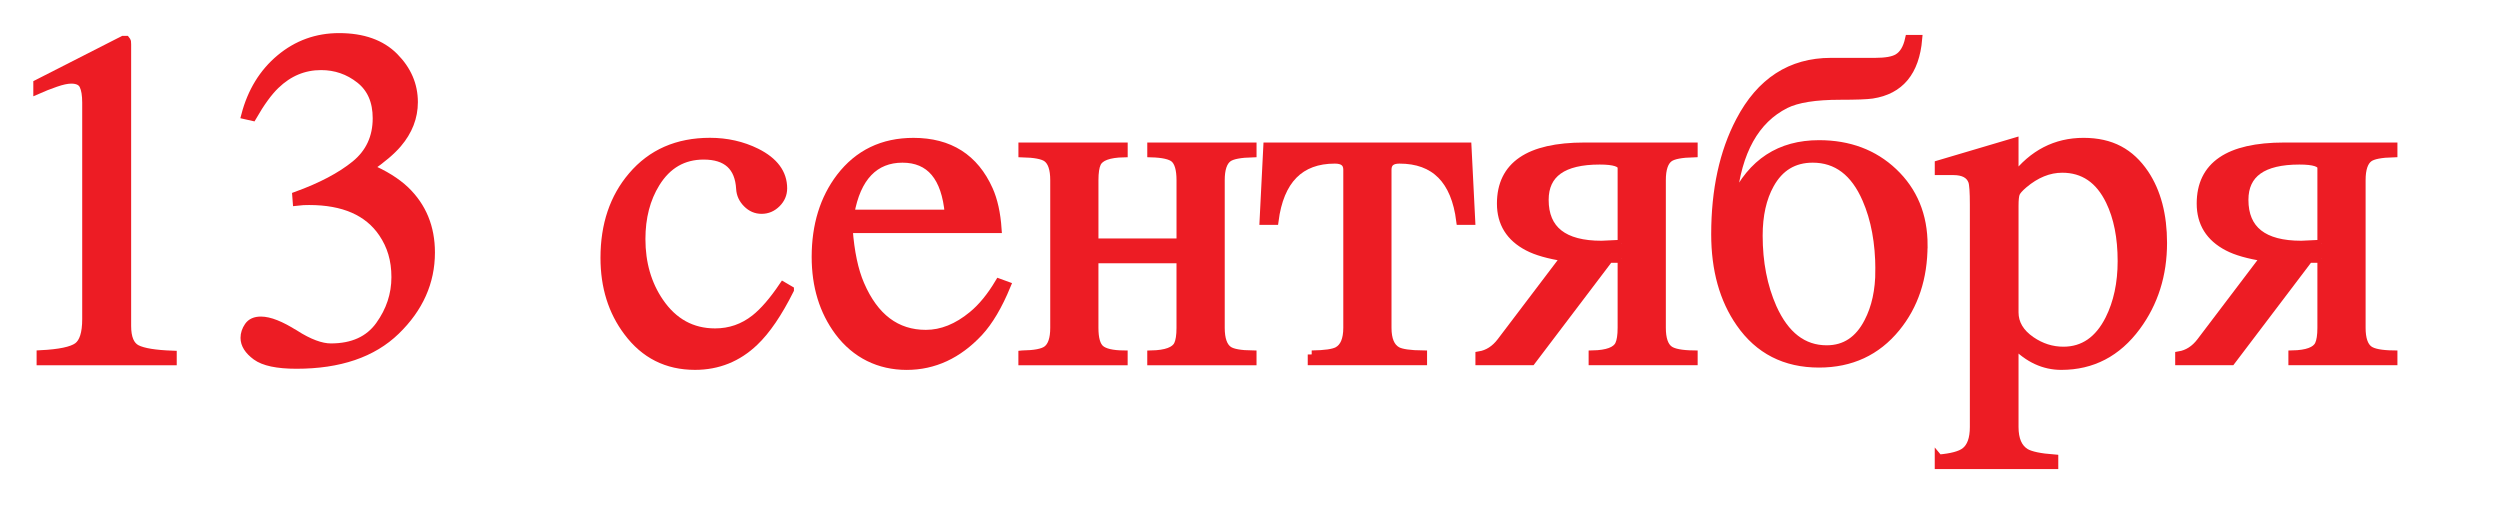 <?xml version="1.0" encoding="UTF-8"?> <svg xmlns="http://www.w3.org/2000/svg" id="Layer_2_Image" data-name="Layer 2 Image" viewBox="0 0 1251.74 253.65"><defs><style> .cls-1 { fill: #ed1c24; stroke: #ed1c24; stroke-width: 4px; } </style></defs><path class="cls-1" d="m63.6,20.84c.04.2.06.64.06,1.35v140.99c0,6.01,1.61,9.84,4.82,11.48s9.22,2.62,18.01,2.93v3.28H20.33v-3.51c9.45-.47,15.61-1.76,18.5-3.86,2.89-2.11,4.33-6.67,4.33-13.7V51.35c0-3.75-.47-6.6-1.41-8.55-.94-1.95-2.97-2.93-6.09-2.93-2.03,0-4.67.57-7.9,1.7-3.24,1.13-6.26,2.32-9.08,3.57v-3.28l42.98-21.9h1.41c.31.39.49.68.53.88Z"></path><path class="cls-1" d="m147.68,167.22c7.06,4.49,13.06,6.73,17.98,6.73,10.93,0,19.05-3.69,24.36-11.08,5.31-7.39,7.96-15.42,7.96-24.1s-2.15-15.72-6.44-22.05c-7.26-10.71-19.52-16.07-36.77-16.07-1.02,0-1.99.02-2.93.06-.94.04-2.03.14-3.28.29l-.23-3.04c12.49-4.53,22.33-9.72,29.51-15.57,7.18-5.86,10.77-13.58,10.77-23.19,0-8.51-2.83-14.99-8.49-19.44-5.66-4.45-12.12-6.67-19.38-6.67-8.59,0-16.16,3.16-22.72,9.49-3.59,3.44-7.46,8.74-11.59,15.93l-3.63-.82c3.12-11.87,8.94-21.35,17.45-28.46,8.51-7.1,18.35-10.66,29.51-10.66,11.94,0,21.18,3.28,27.69,9.84,6.52,6.56,9.78,14.13,9.78,22.72,0,7.57-2.69,14.52-8.08,20.84-3.04,3.59-7.77,7.61-14.17,12.06,7.49,3.2,13.51,6.95,18.03,11.24,8.51,8.2,12.76,18.58,12.76,31.15,0,14.83-5.84,27.91-17.51,39.23-11.67,11.32-28.28,16.98-49.83,16.98-9.6,0-16.34-1.43-20.2-4.27s-5.8-5.91-5.8-9.19c0-2.03.64-3.98,1.93-5.86s3.38-2.81,6.26-2.81c4.29,0,9.97,2.24,17.04,6.73Z"></path><path class="cls-1" d="m395.52,145.14c-5.86,11.71-11.79,20.42-17.8,26.11-8.35,7.96-18.27,11.94-29.74,11.94-14.05,0-25.29-5.66-33.73-16.98-7.73-10.23-11.59-22.6-11.59-37.12,0-16.55,4.61-30.21,13.82-40.99,9.68-11.4,22.68-17.1,39-17.1,8.43,0,16.2,1.76,23.3,5.27,8.9,4.45,13.35,10.46,13.35,18.03,0,2.89-1.07,5.41-3.22,7.55s-4.67,3.22-7.55,3.22-5.27-1.05-7.38-3.16-3.24-4.57-3.4-7.38c-.63-11.08-6.71-16.63-18.27-16.63-10.23,0-18.19,4.61-23.89,13.82-4.84,7.81-7.26,17.14-7.26,27.99,0,12.1,3.04,22.6,9.13,31.5,6.95,10.15,16.2,15.22,27.75,15.22,7.42,0,14.05-2.3,19.91-6.91,4.45-3.51,9.17-8.98,14.17-16.39l3.4,1.99Z"></path><path class="cls-1" d="m424.92,114.7c.86,11.48,2.81,20.73,5.86,27.75,7.1,16.47,18.03,24.71,32.79,24.71,7.96,0,15.73-3.12,23.3-9.37,4.76-3.9,9.21-9.33,13.35-16.28l3.86,1.41c-4.22,10.23-8.86,18.07-13.94,23.54-10.46,11.16-22.52,16.75-36.18,16.75s-25.57-5.7-34.08-17.1c-7.65-10.31-11.48-22.8-11.48-37.47,0-15.85,4.1-29.16,12.3-39.93,9.06-11.79,21.27-17.68,36.65-17.68,18.03,0,30.64,8,37.82,24.01,2.34,5.23,3.79,11.79,4.33,19.67h-74.59Zm50.12-7.73c-1.64-18.35-9.37-27.52-23.19-27.52s-22.91,9.17-26.11,27.52h49.3Z"></path><path class="cls-1" d="m511.92,177.47c6.09-.08,10.15-.86,12.18-2.34,2.5-1.8,3.75-5.46,3.75-11.01v-73.89c0-5.62-1.25-9.33-3.75-11.12-1.95-1.41-6.01-2.19-12.18-2.34v-3.4h50.71v3.4c-7.42.16-11.87,1.8-13.35,4.92-.86,1.8-1.29,4.65-1.29,8.55v31.15h43.09v-31.15c0-5.46-1.05-9.09-3.16-10.89-1.87-1.56-5.7-2.42-11.48-2.58v-3.4h50.71v3.4c-6.17.16-10.23.94-12.18,2.34-2.5,1.8-3.75,5.5-3.75,11.12v73.89c0,5.7,1.33,9.45,3.98,11.24,1.95,1.33,5.93,2.03,11.94,2.11v3.4h-50.71v-3.4c7.42-.16,11.87-1.8,13.35-4.92.86-1.8,1.29-4.61,1.29-8.43v-34.31h-43.09v34.31c0,5.39,1.01,8.94,3.04,10.66,2.03,1.72,5.89,2.62,11.59,2.69v3.4h-50.71v-3.4Z"></path><path class="cls-1" d="m656.78,177.47c6.56-.08,10.89-.7,13-1.87,3.2-1.8,4.8-5.62,4.8-11.48v-79.16c0-3.36-2.07-5.04-6.21-5.04-17.49,0-27.56,10.23-30.21,30.68h-5.5l1.87-37.24h100.24l1.87,37.24h-5.5c-2.58-20.45-12.73-30.68-30.45-30.68-3.98,0-5.97,1.68-5.97,5.04v79.16c0,5.86,1.6,9.68,4.8,11.48,2.11,1.17,6.44,1.8,13,1.87v3.4h-55.74v-3.4Z"></path><path class="cls-1" d="m811.94,129.57h-6.21l-38.88,51.29h-26.11v-2.93c4.22-.7,7.81-3,10.77-6.91l31.97-42.16c-8.04-1.25-14.21-3-18.5-5.27-8.98-4.68-13.47-11.9-13.47-21.66,0-19.05,13.94-28.57,41.81-28.57h54.69v3.4c-6.17.16-10.23.94-12.18,2.34-2.5,1.8-3.75,5.5-3.75,11.12v73.89c0,5.54,1.25,9.21,3.75,11.01,2.03,1.48,6.09,2.26,12.18,2.34v3.4h-50.59v-3.4c7.34-.16,11.75-1.8,13.23-4.92.86-1.8,1.29-4.61,1.29-8.43v-34.55Zm0-7.49v-38.06c0-2.42-3.67-3.63-11.01-3.63-18.35,0-27.52,6.56-27.52,19.67,0,14.99,9.49,22.48,28.46,22.48.39,0,3.75-.16,10.07-.47Z"></path><path class="cls-1" d="m963.12,122.78c0,16.39-4.57,30.17-13.7,41.34-9.76,11.94-22.64,17.92-38.64,17.92-17.02,0-30.21-6.75-39.58-20.26-8.28-11.87-12.41-26.7-12.41-44.5,0-22.17,4.1-41.06,12.3-56.68,10.31-19.75,25.53-29.63,45.67-29.63h22.13c5.23,0,8.98-.66,11.24-1.99,2.81-1.64,4.72-4.8,5.74-9.49h4.57c-1.41,16.47-9.1,25.76-23.07,27.87-2.58.39-7.93.59-16.04.59-12.41,0-21.51,1.45-27.28,4.33-15.22,7.65-24.05,23.5-26.47,47.54h.82c8.67-18.42,22.8-27.64,42.39-27.64,14.99,0,27.4,4.65,37.24,13.94,10.07,9.53,15.11,21.74,15.11,36.65Zm-22.13,12.53c0-13.74-2.19-25.61-6.56-35.6-5.86-13.51-14.79-20.26-26.82-20.26-9.45,0-16.55,4.29-21.31,12.88-3.83,6.87-5.74,15.42-5.74,25.65,0,13.43,2.34,25.45,7.03,36.07,6.24,13.9,15.26,20.84,27.05,20.84,9.13,0,16.04-4.57,20.73-13.7,3.75-7.18,5.62-15.81,5.62-25.88Z"></path><path class="cls-1" d="m970.73,229.58c6.4-.55,10.77-1.72,13.12-3.51,2.97-2.26,4.45-6.36,4.45-12.3v-111.36c0-6.32-.27-10.23-.82-11.71-1.25-3.36-4.41-5.04-9.49-5.04h-7.26v-3.4l37.94-11.24v17.8c9.13-11.87,20.65-17.8,34.55-17.8s23.5,5.31,30.68,15.93c6.09,9.13,9.13,20.69,9.13,34.66,0,16-4.41,29.98-13.23,41.92-9.68,13.12-22.25,19.67-37.71,19.67-8.67,0-16.47-3.59-23.42-10.77v41.34c0,6.25,1.84,10.5,5.5,12.76,2.42,1.48,7.22,2.5,14.4,3.04v3.28h-57.85v-3.28Zm37.94-73.19c0,5.54,2.77,10.23,8.31,14.05,5,3.44,10.38,5.15,16.16,5.15,9.99,0,17.65-5.27,22.95-15.81,4.14-8.27,6.21-17.96,6.21-29.04,0-11.87-1.99-21.9-5.97-30.1-5.23-10.77-13.15-16.16-23.77-16.16-6.71,0-13.15,2.62-19.32,7.85-2.19,1.87-3.49,3.38-3.92,4.51-.43,1.13-.65,3.22-.65,6.26v53.28Z"></path><path class="cls-1" d="m1162.31,129.57h-6.21l-38.88,51.29h-26.11v-2.93c4.22-.7,7.81-3,10.77-6.91l31.97-42.16c-8.04-1.25-14.21-3-18.5-5.27-8.98-4.68-13.47-11.9-13.47-21.66,0-19.05,13.94-28.57,41.81-28.57h54.69v3.4c-6.17.16-10.23.94-12.18,2.34-2.5,1.8-3.75,5.5-3.75,11.12v73.89c0,5.54,1.25,9.21,3.75,11.01,2.03,1.48,6.09,2.26,12.18,2.34v3.4h-50.59v-3.4c7.34-.16,11.75-1.8,13.23-4.92.86-1.8,1.29-4.61,1.29-8.43v-34.55Zm0-7.49v-38.06c0-2.42-3.67-3.63-11.01-3.63-18.35,0-27.52,6.56-27.52,19.67,0,14.99,9.49,22.48,28.46,22.48.39,0,3.75-.16,10.07-.47Z"></path></svg> 
